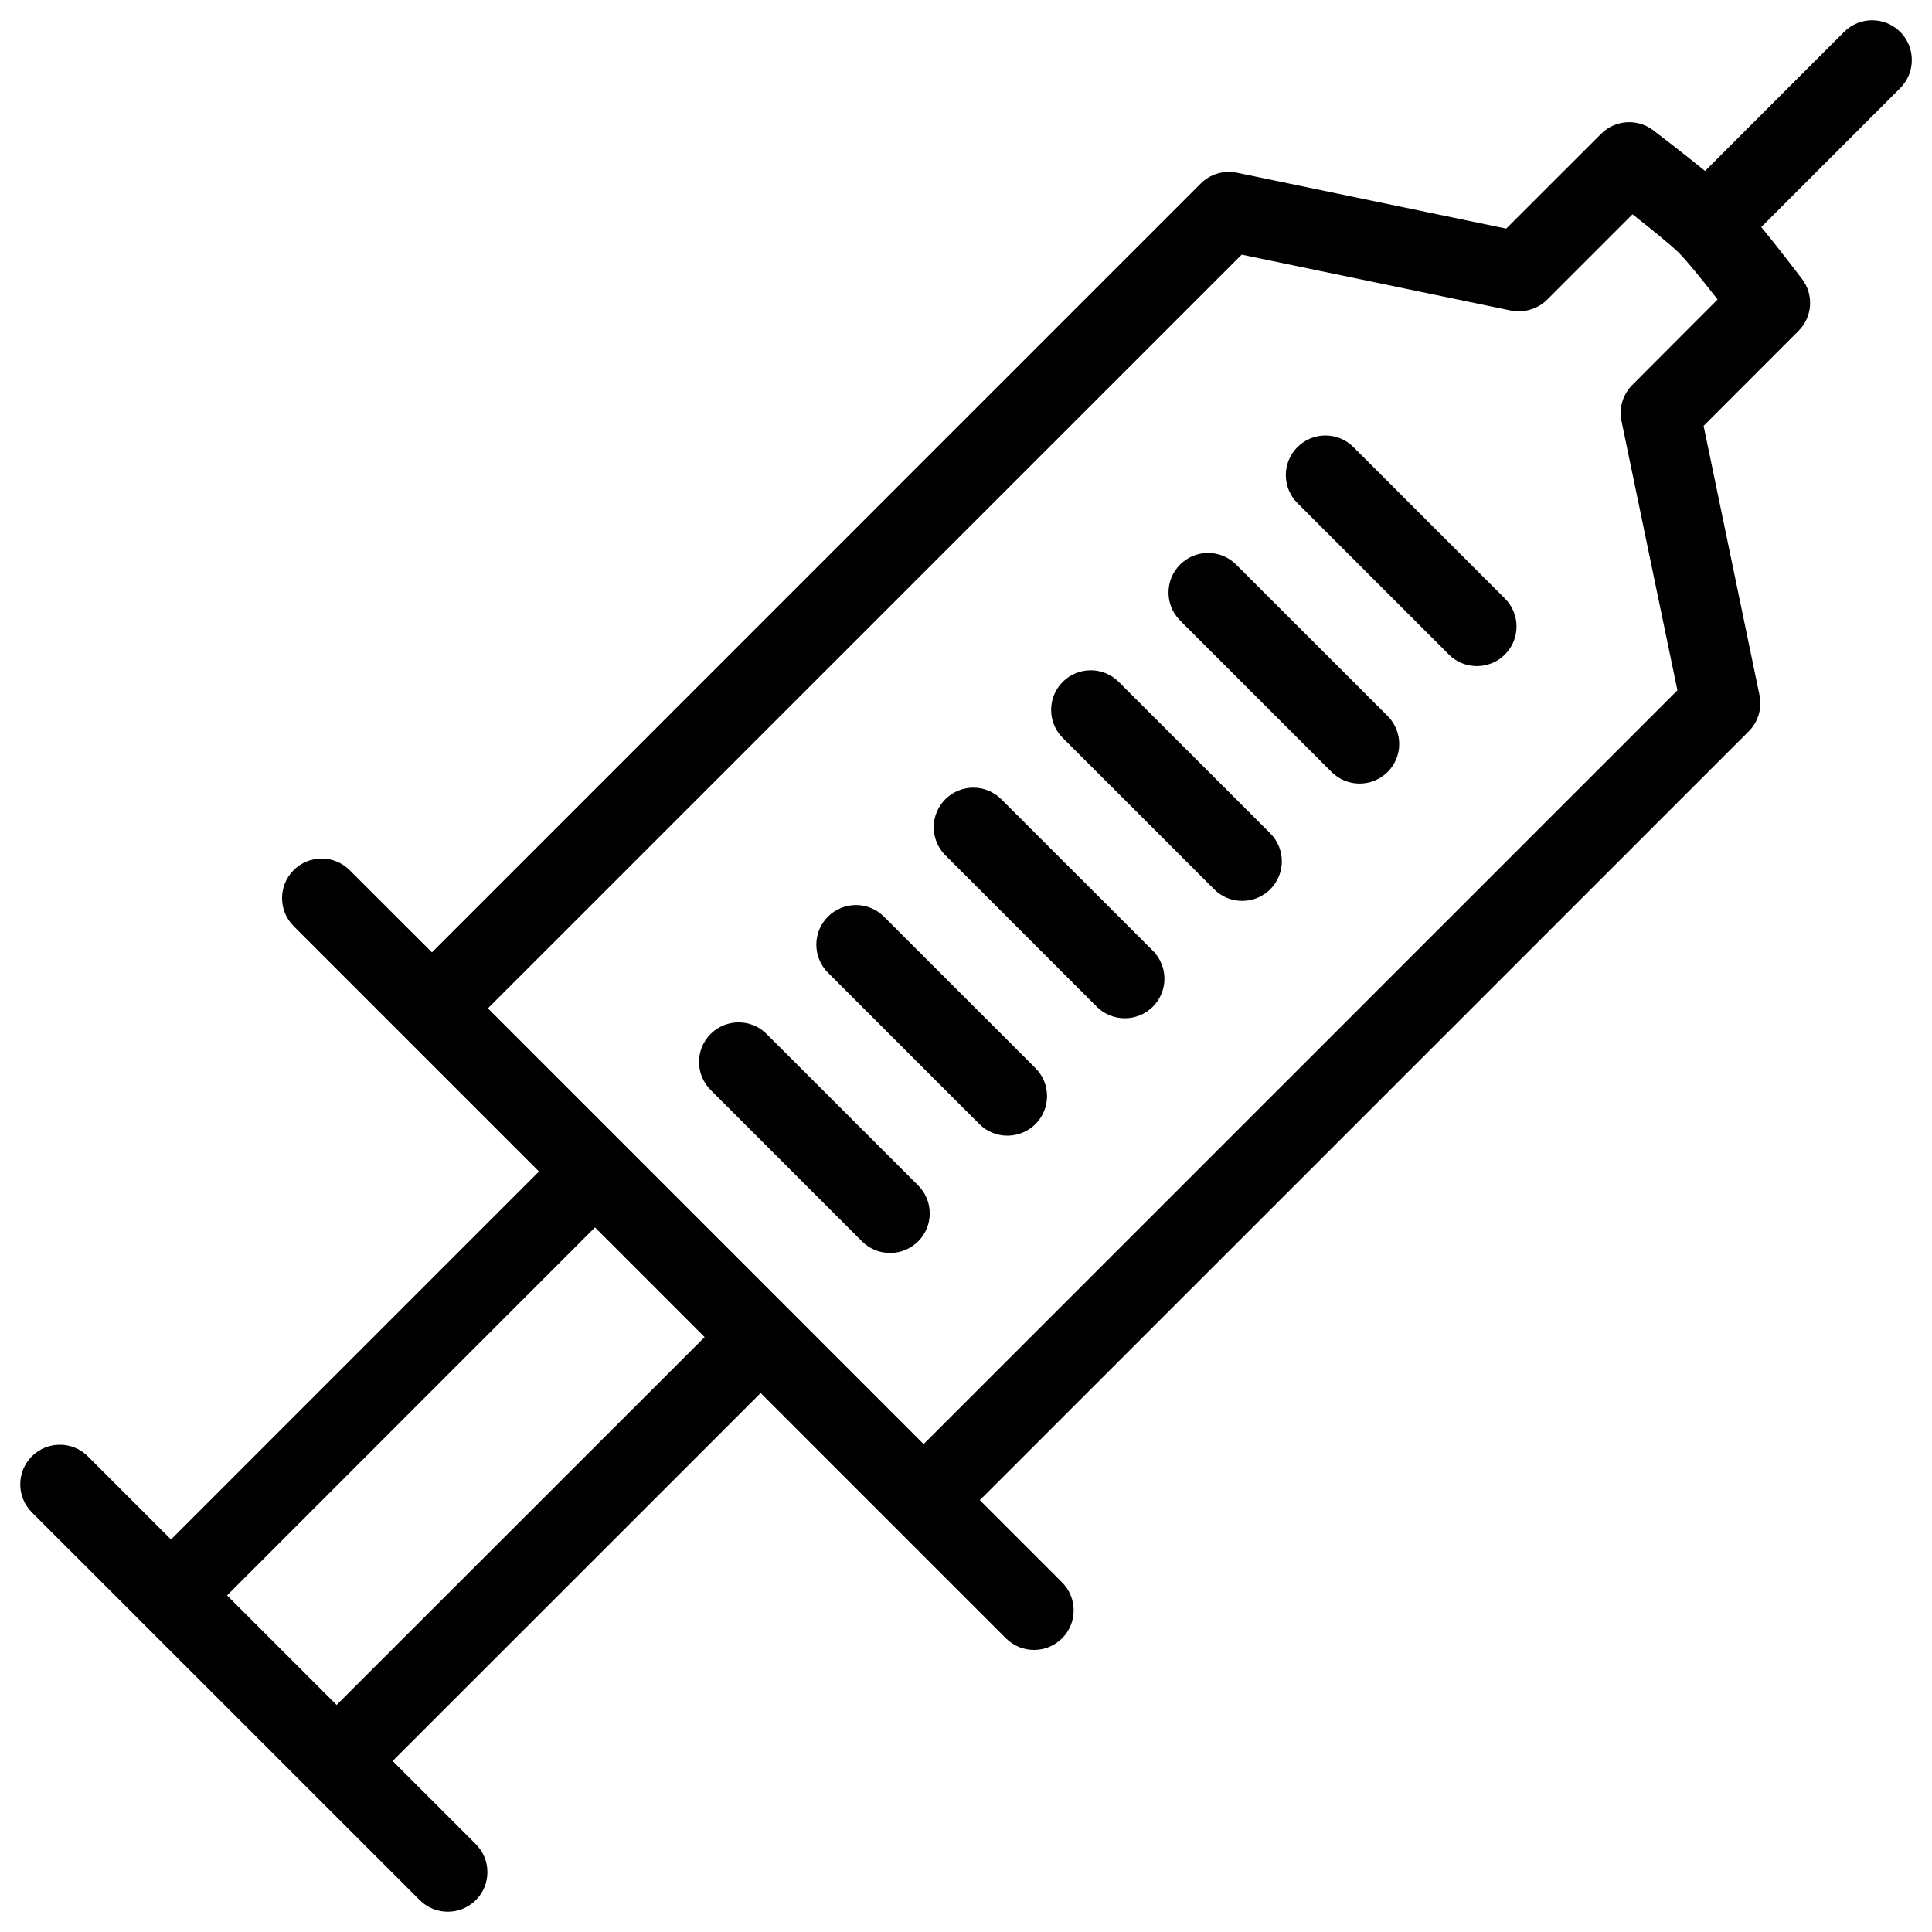 <?xml version="1.0" encoding="UTF-8"?>
<!-- Uploaded to: ICON Repo, www.svgrepo.com, Generator: ICON Repo Mixer Tools -->
<svg fill="#000000" width="800px" height="800px" version="1.1" viewBox="144 144 512 512" xmlns="http://www.w3.org/2000/svg">
 <g>
  <path d="m347.16 418.01c-4.094-4.094-10.746-4.094-14.84 0s-4.094 10.746 0 14.84l40.137 40.137c2.059 2.059 4.746 3.066 7.43 3.066 2.688 0 5.375-1.027 7.43-3.066 4.094-4.094 4.094-10.746 0-14.84z"/>
  <path d="m378.25 386.92c-4.094-4.094-10.746-4.094-14.84 0s-4.094 10.746 0 14.84l40.137 40.137c2.059 2.059 4.746 3.066 7.43 3.066 2.688 0 5.375-1.027 7.43-3.066 4.094-4.094 4.094-10.746 0-14.84z"/>
  <path d="m409.36 355.81c-4.094-4.094-10.746-4.094-14.84 0s-4.094 10.746 0 14.84l40.137 40.137c2.059 2.059 4.746 3.066 7.43 3.066 2.688 0 5.375-1.027 7.43-3.066 4.094-4.094 4.094-10.746 0-14.84z"/>
  <path d="m440.47 324.7c-4.094-4.094-10.746-4.094-14.84 0s-4.094 10.746 0 14.84l40.137 40.137c2.059 2.059 4.746 3.066 7.43 3.066 2.688 0 5.375-1.027 7.43-3.066 4.094-4.094 4.094-10.746 0-14.84z"/>
  <path d="m471.58 293.61c-4.094-4.094-10.746-4.094-14.84 0s-4.094 10.746 0 14.84l40.137 40.137c2.059 2.059 4.746 3.066 7.43 3.066 2.688 0 5.375-1.027 7.43-3.066 4.094-4.094 4.094-10.746 0-14.84z"/>
  <path d="m502.67 262.48c-4.094-4.094-10.746-4.094-14.84 0s-4.094 10.746 0 14.84l40.137 40.137c2.059 2.059 4.746 3.066 7.43 3.066 2.688 0 5.375-1.027 7.43-3.066 4.094-4.094 4.094-10.746 0-14.84z"/>
  <path d="m647.56 152.44c-4.094-4.094-10.746-4.094-14.84 0l-36.863 36.863c-5.961-4.848-12.66-9.973-13.77-10.812-4.156-3.148-10.055-2.75-13.75 0.945l-25.172 25.148-71.395-14.82c-3.402-0.715-7.055 0.355-9.551 2.856l-203.75 203.77-21.809-21.789c-4.094-4.094-10.746-4.094-14.84 0s-4.094 10.746 0 14.84l65.016 65.016-97.516 97.527-22.043-22.043c-4.094-4.094-10.746-4.094-14.84 0s-4.094 10.746 0 14.84l102.8 102.78c2.059 2.059 4.746 3.066 7.43 3.066 2.688 0 5.375-1.027 7.43-3.066 4.094-4.094 4.094-10.746 0-14.84l-22.043-22.043 97.527-97.508 65.016 65.016c2.059 2.059 4.746 3.066 7.43 3.066 2.688 0 5.375-1.027 7.43-3.066 4.094-4.094 4.094-10.746 0-14.84l-21.789-21.789 203.77-203.75c2.5-2.5 3.57-6.086 2.856-9.551l-14.82-71.395 25.148-25.168c3.715-3.715 4.113-9.594 0.945-13.75-0.84-1.113-5.941-7.809-10.812-13.77l36.863-36.863c4.059-4.117 4.059-10.773-0.055-14.867zm-414.36 443.39-29.031-29.031 97.508-97.527 29.055 29.074zm343.37-349.81c-2.5 2.5-3.57 6.086-2.856 9.551l14.82 71.371-199.76 199.76-35.789-35.793-79.688-79.688 199.76-199.74 71.371 14.82c3.359 0.652 7.031-0.355 9.551-2.856l22.652-22.652c5.059 3.969 10.328 8.27 12.324 10.242 1.996 1.973 6.277 7.262 10.223 12.324z"/>
 </g>
</svg>